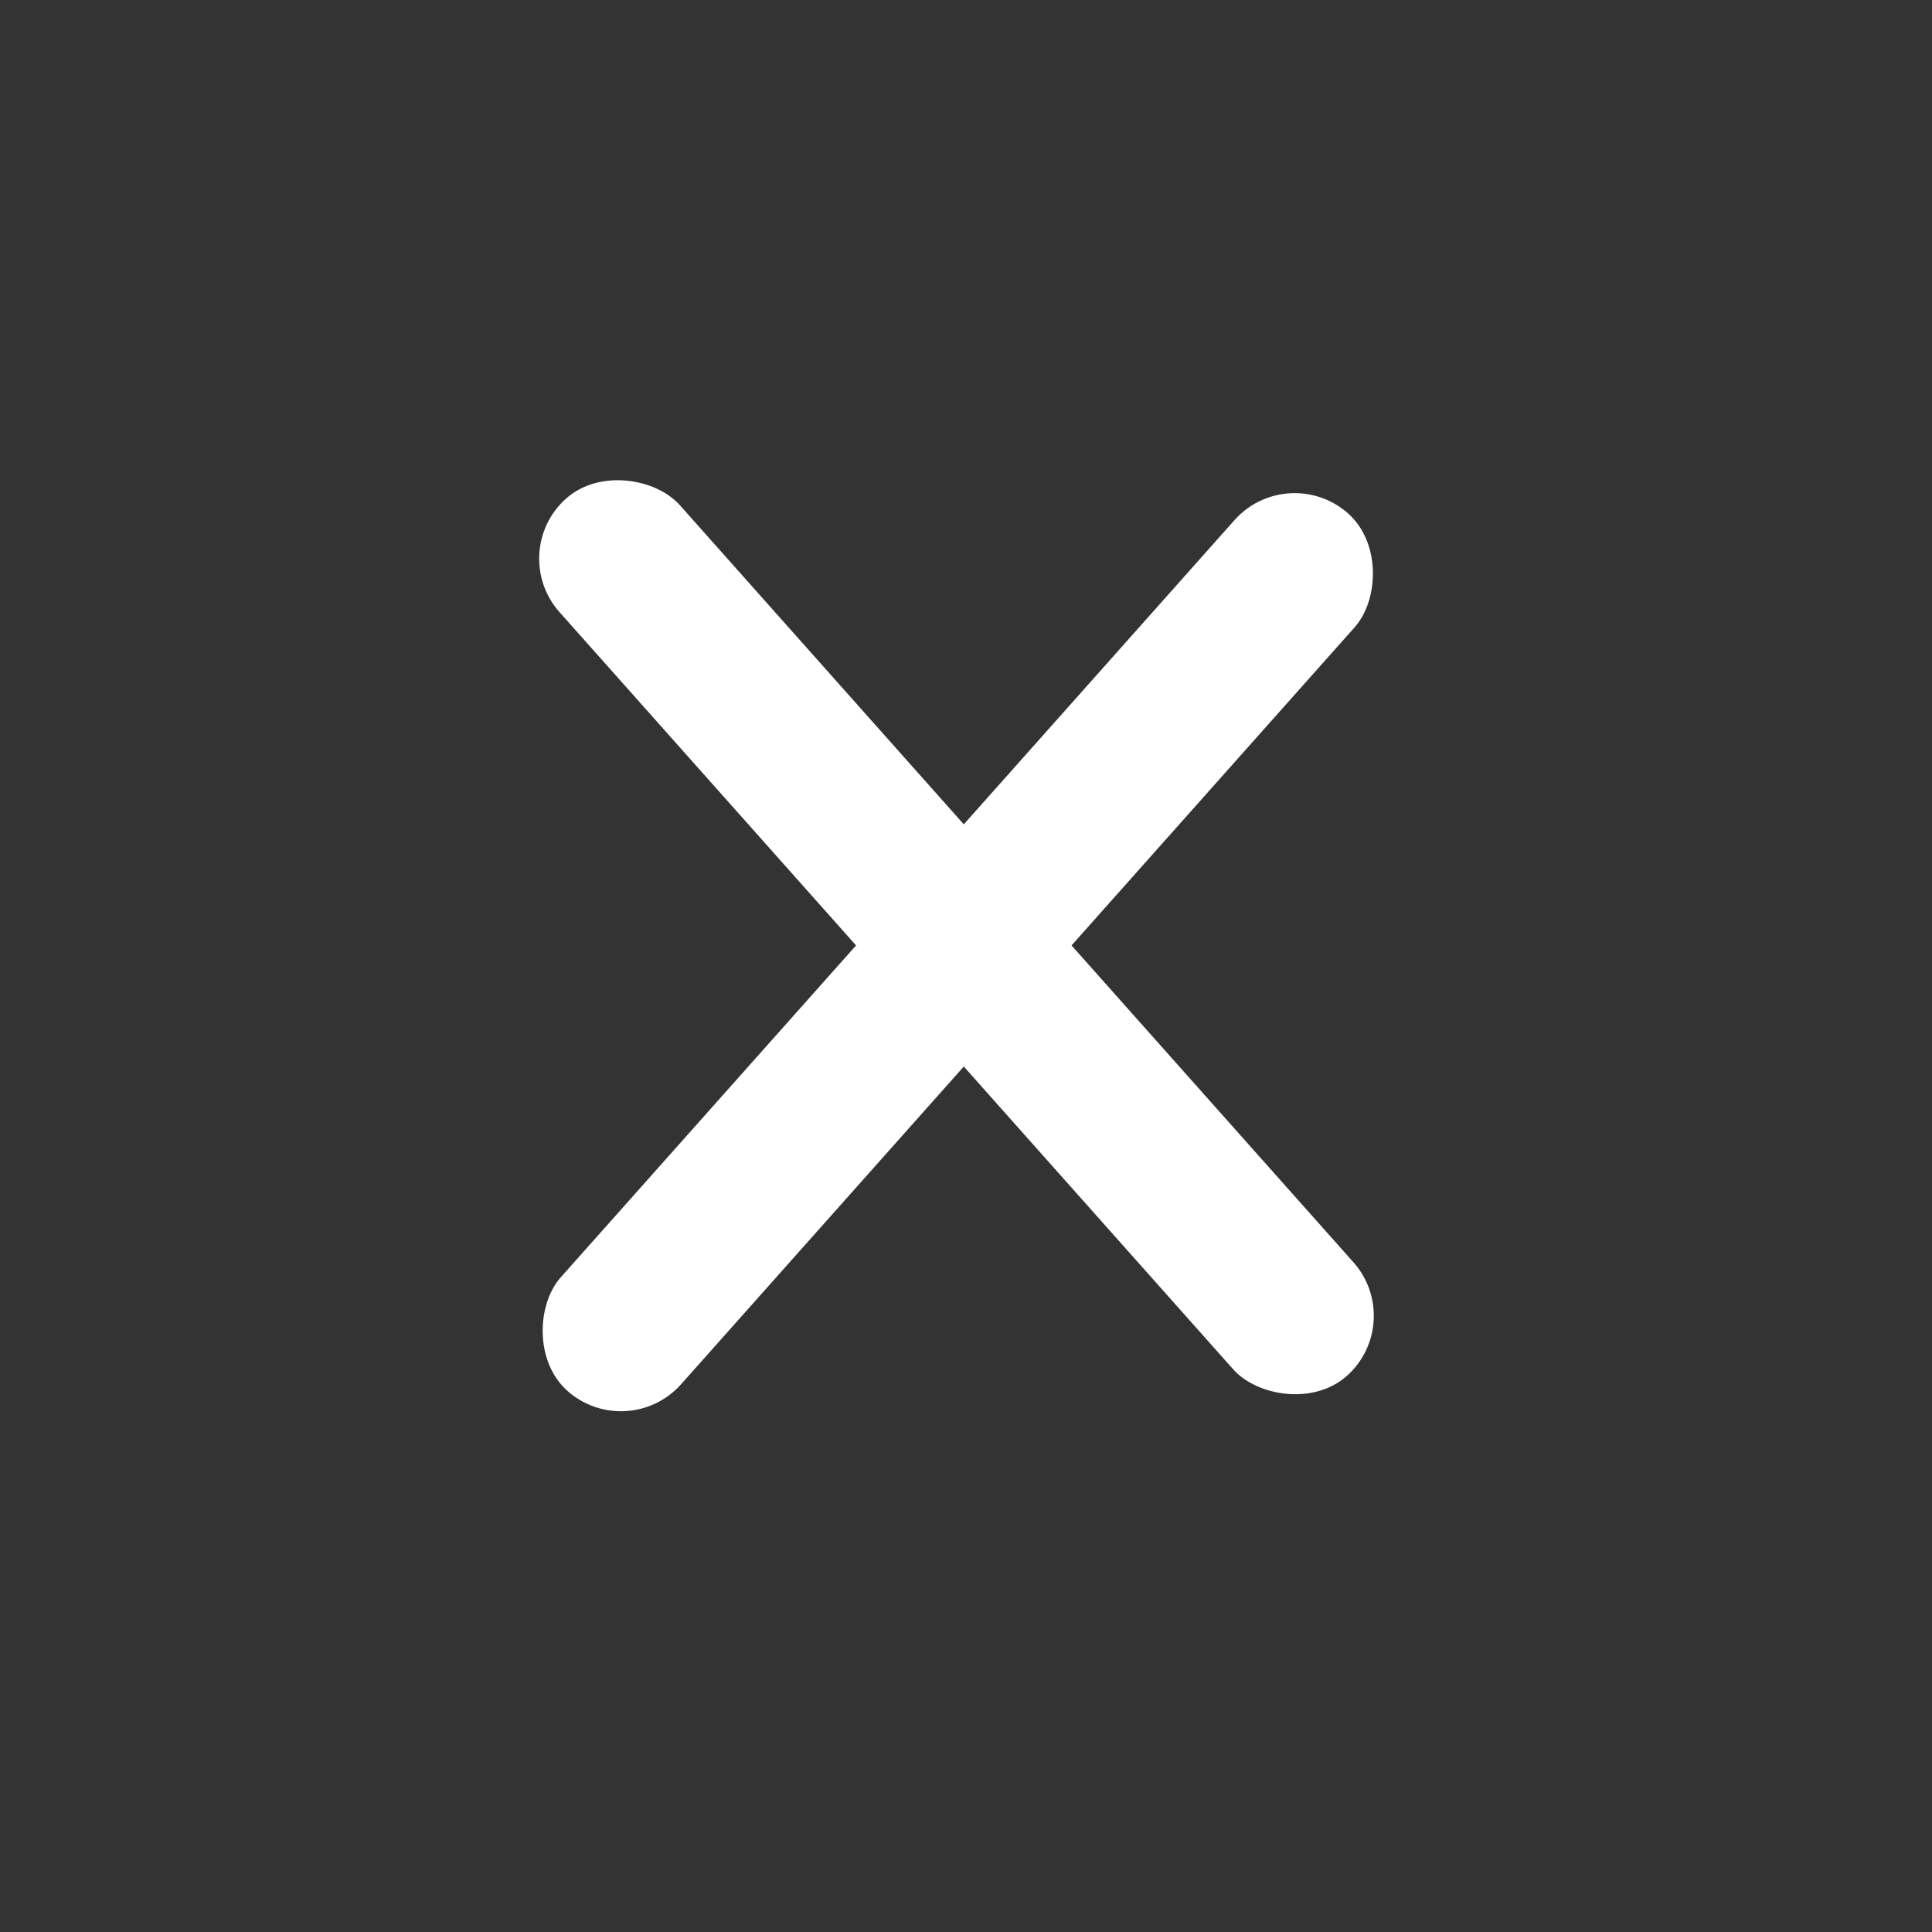 <svg width="46" height="46" viewBox="0 0 46 46" fill="none" xmlns="http://www.w3.org/2000/svg">
<rect x="0" y="0" width="46" height="46" fill="#333333" stroke="none"/>
<rect x="30.667" y="10.952" width="3.833" height="27.963" rx="1.917" transform="rotate(41.663 30.667 10.952)" fill="white"/>
<rect x="12.048" y="13.143" width="3.833" height="27.963" rx="1.917" transform="rotate(-41.66 12.048 13.143)" fill="white"/>
</svg>
